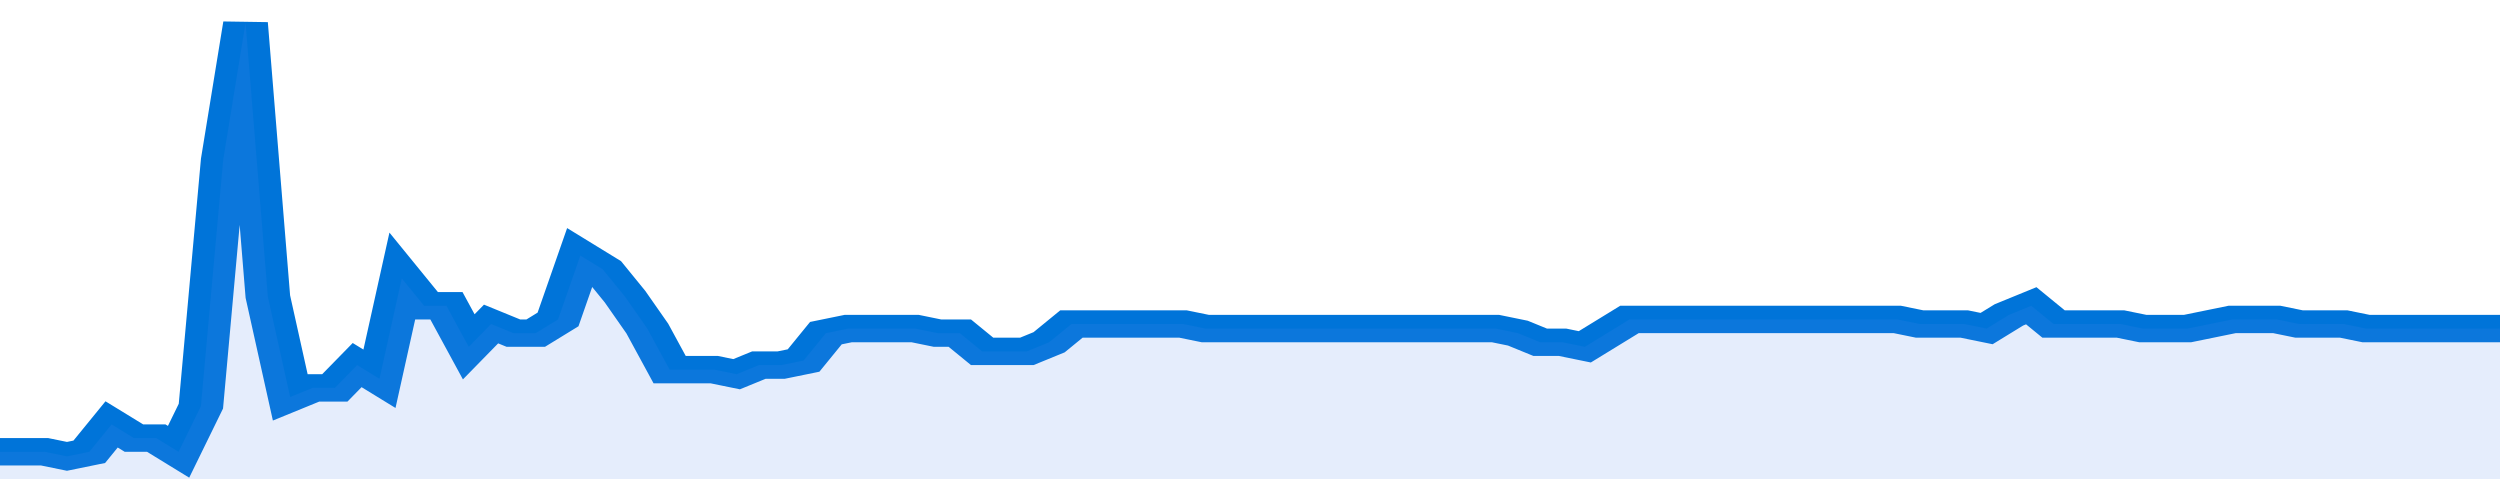<svg xmlns="http://www.w3.org/2000/svg" viewBox="0 0 336 105" width="120" height="23" preserveAspectRatio="none">
				 <polyline fill="none" stroke="#0074d9" stroke-width="6" points="0, 99 3, 99 6, 99 9, 100 12, 99 15, 93 18, 96 21, 96 24, 99 27, 89 30, 35 33, 5 36, 65 39, 87 42, 85 45, 85 48, 80 51, 83 54, 61 57, 67 60, 67 63, 76 66, 71 69, 73 72, 73 75, 70 78, 56 81, 59 84, 65 87, 72 90, 81 93, 81 96, 81 99, 82 102, 80 105, 80 108, 79 111, 73 114, 72 117, 72 120, 72 123, 72 126, 73 129, 73 132, 77 135, 77 138, 77 141, 75 144, 71 147, 71 150, 71 153, 71 156, 71 159, 71 162, 72 165, 72 168, 72 171, 72 174, 72 177, 72 180, 72 183, 72 186, 72 189, 72 192, 72 195, 72 198, 72 201, 72 204, 73 207, 75 210, 75 213, 76 216, 73 219, 70 222, 70 225, 70 228, 70 231, 70 234, 70 237, 70 240, 70 243, 70 246, 70 249, 70 252, 70 255, 70 258, 71 261, 71 264, 71 267, 72 270, 69 273, 67 276, 71 279, 71 282, 71 285, 71 288, 72 291, 72 294, 72 297, 71 300, 70 303, 70 306, 70 309, 71 312, 71 315, 71 318, 72 321, 72 324, 72 327, 72 330, 72 333, 72 336, 72 336, 72 "> </polyline>
				 <polygon fill="#5085ec" opacity="0.15" points="0, 105 0, 99 3, 99 6, 99 9, 100 12, 99 15, 93 18, 96 21, 96 24, 99 27, 89 30, 35 33, 5 36, 65 39, 87 42, 85 45, 85 48, 80 51, 83 54, 61 57, 67 60, 67 63, 76 66, 71 69, 73 72, 73 75, 70 78, 56 81, 59 84, 65 87, 72 90, 81 93, 81 96, 81 99, 82 102, 80 105, 80 108, 79 111, 73 114, 72 117, 72 120, 72 123, 72 126, 73 129, 73 132, 77 135, 77 138, 77 141, 75 144, 71 147, 71 150, 71 153, 71 156, 71 159, 71 162, 72 165, 72 168, 72 171, 72 174, 72 177, 72 180, 72 183, 72 186, 72 189, 72 192, 72 195, 72 198, 72 201, 72 204, 73 207, 75 210, 75 213, 76 216, 73 219, 70 222, 70 225, 70 228, 70 231, 70 234, 70 237, 70 240, 70 243, 70 246, 70 249, 70 252, 70 255, 70 258, 71 261, 71 264, 71 267, 72 270, 69 273, 67 276, 71 279, 71 282, 71 285, 71 288, 72 291, 72 294, 72 297, 71 300, 70 303, 70 306, 70 309, 71 312, 71 315, 71 318, 72 321, 72 324, 72 327, 72 330, 72 333, 72 336, 72 336, 105 "></polygon>
			</svg>